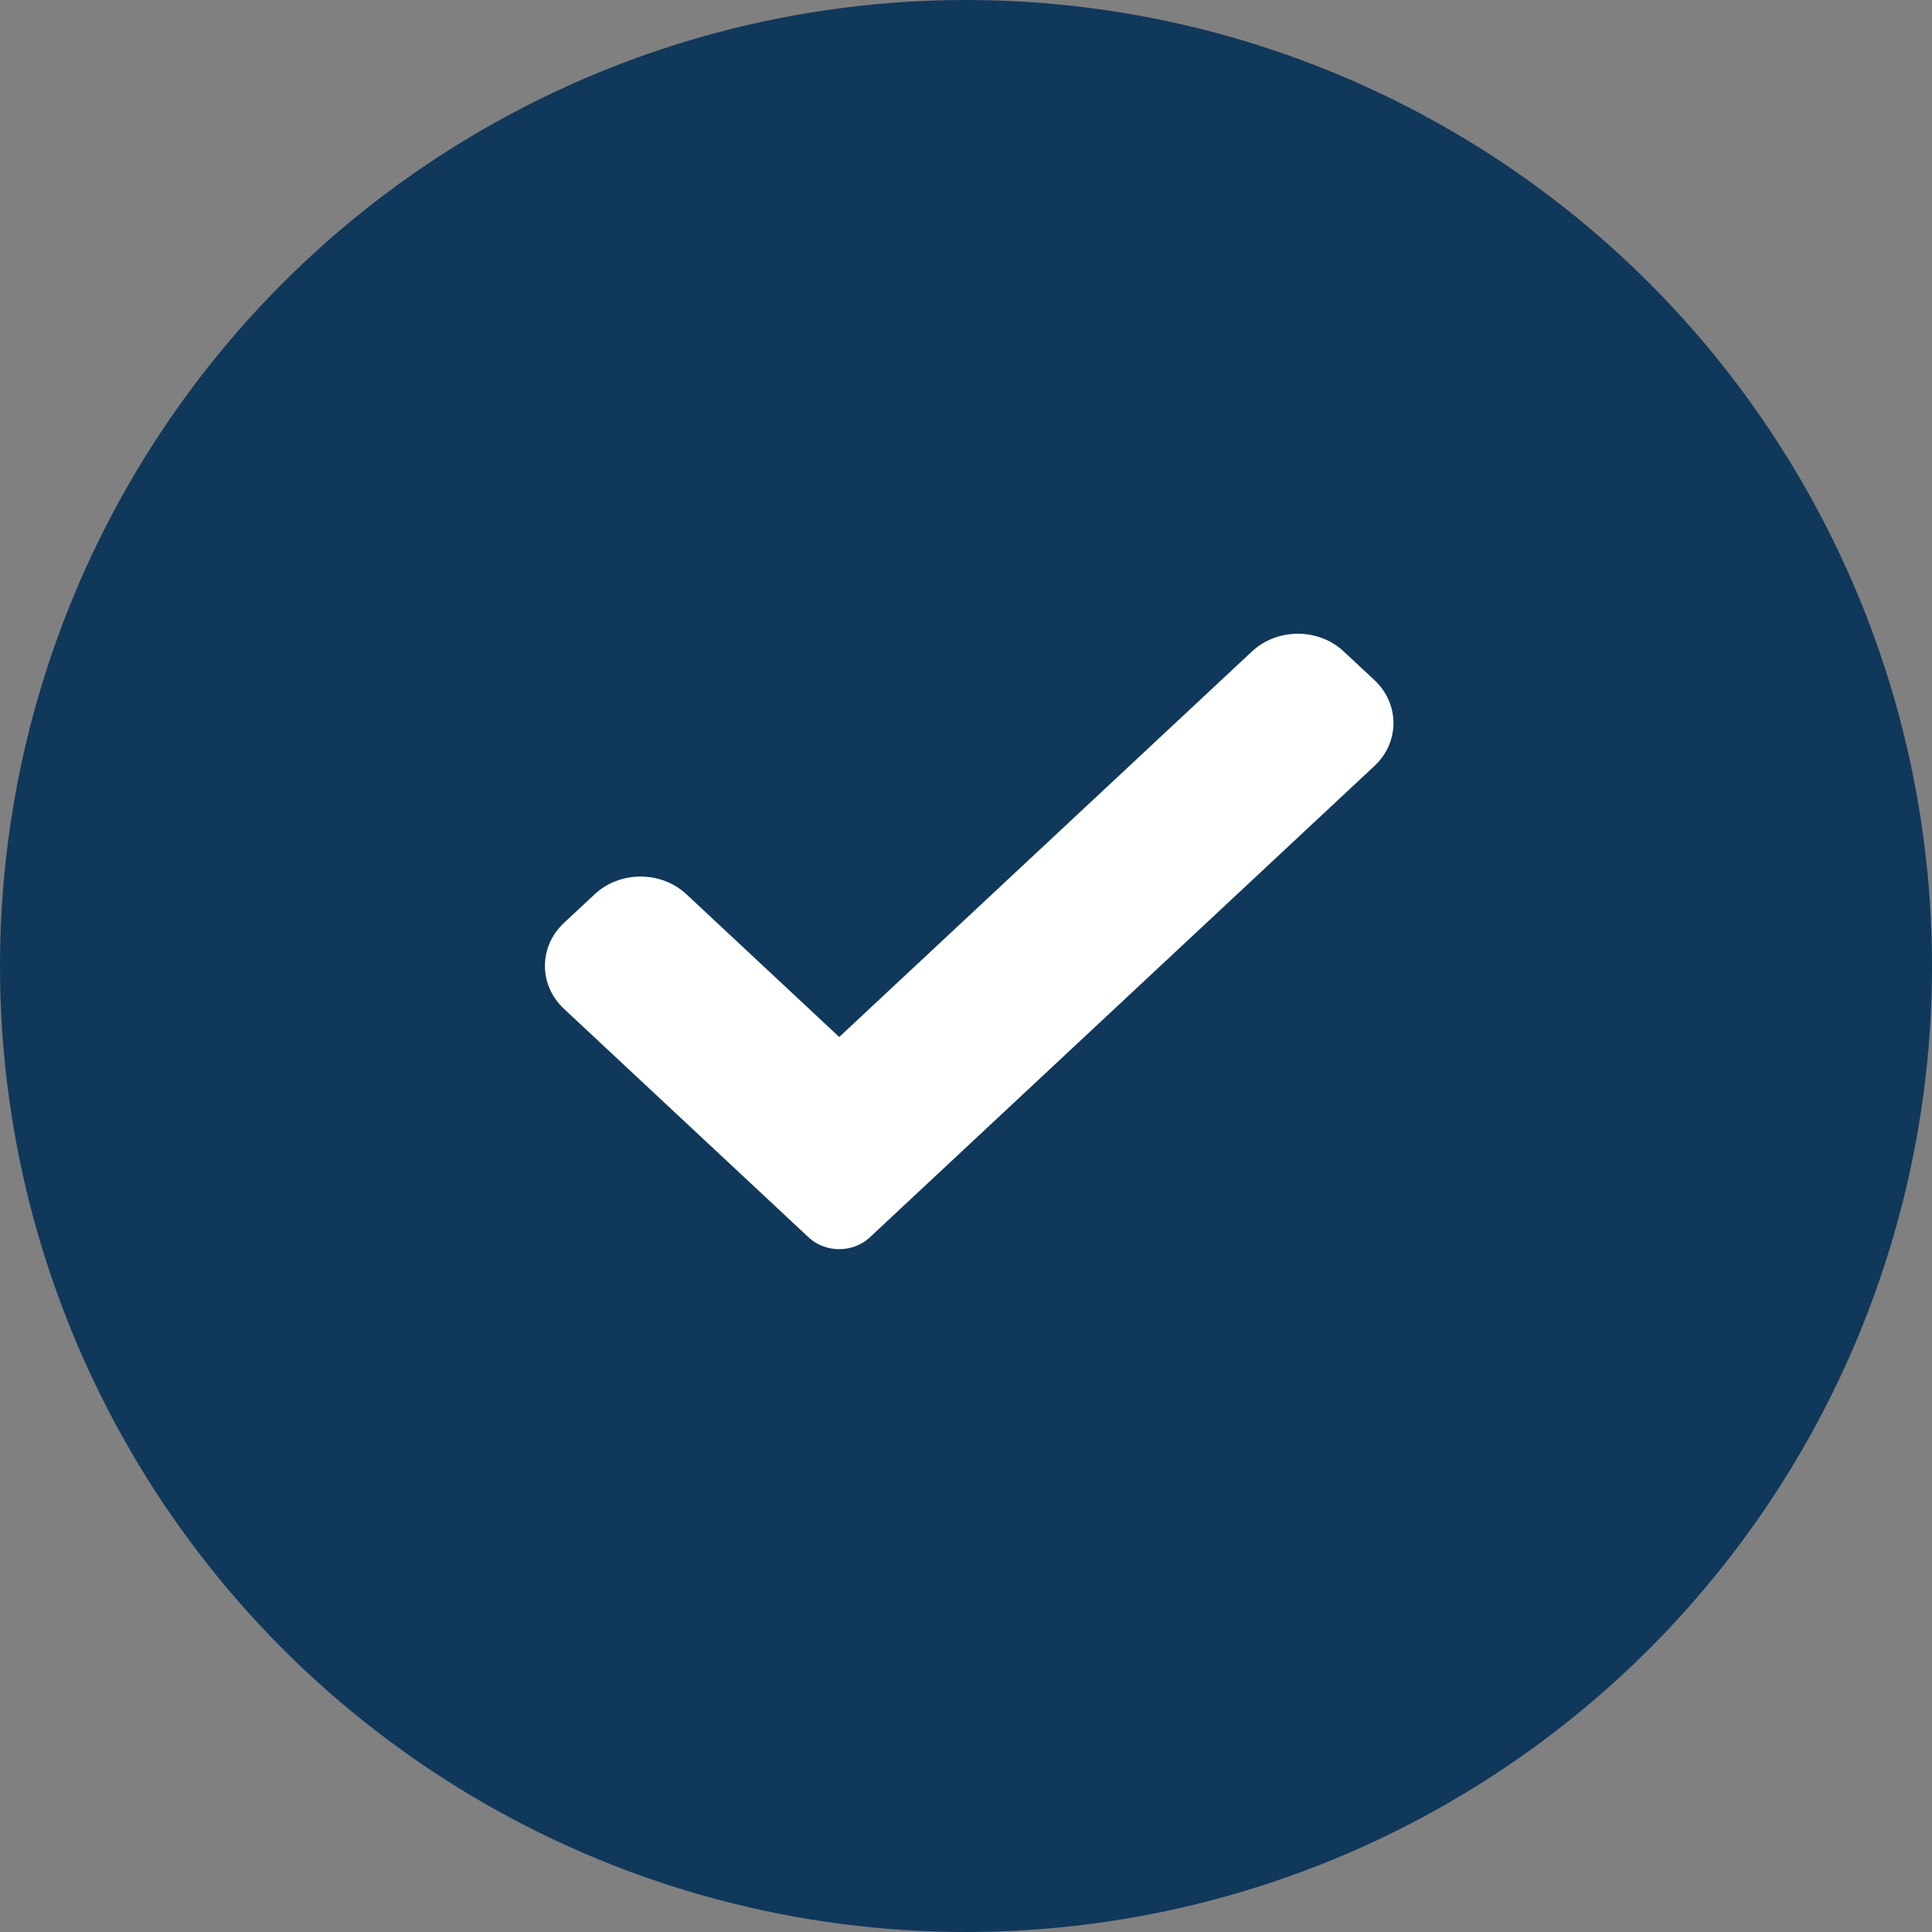 <svg xmlns="http://www.w3.org/2000/svg" width="39" height="39" viewBox="0 0 39 39" fill="none"><rect x="0" y="0" width="39" height="39" fill="#808080" stroke="none"/><circle cx="19.5" cy="19.5" r="19.5" fill="#10385B"></circle><g clip-path="url(#clip0_70_3)"><path d="M17.559 24.977C17.395 25.131 17.172 25.216 16.941 25.216C16.709 25.216 16.486 25.131 16.322 24.977L11.384 20.364C10.872 19.885 10.872 19.109 11.384 18.631L12.003 18.053C12.515 17.575 13.345 17.575 13.858 18.053L16.941 20.933L25.271 13.152C25.784 12.673 26.615 12.673 27.126 13.152L27.745 13.729C28.257 14.208 28.257 14.984 27.745 15.462L17.559 24.977Z" fill="white"></path></g><defs><clipPath id="clip0_70_3"><rect width="17.129" height="16" fill="white" transform="translate(11 11)"></rect></clipPath></defs></svg>